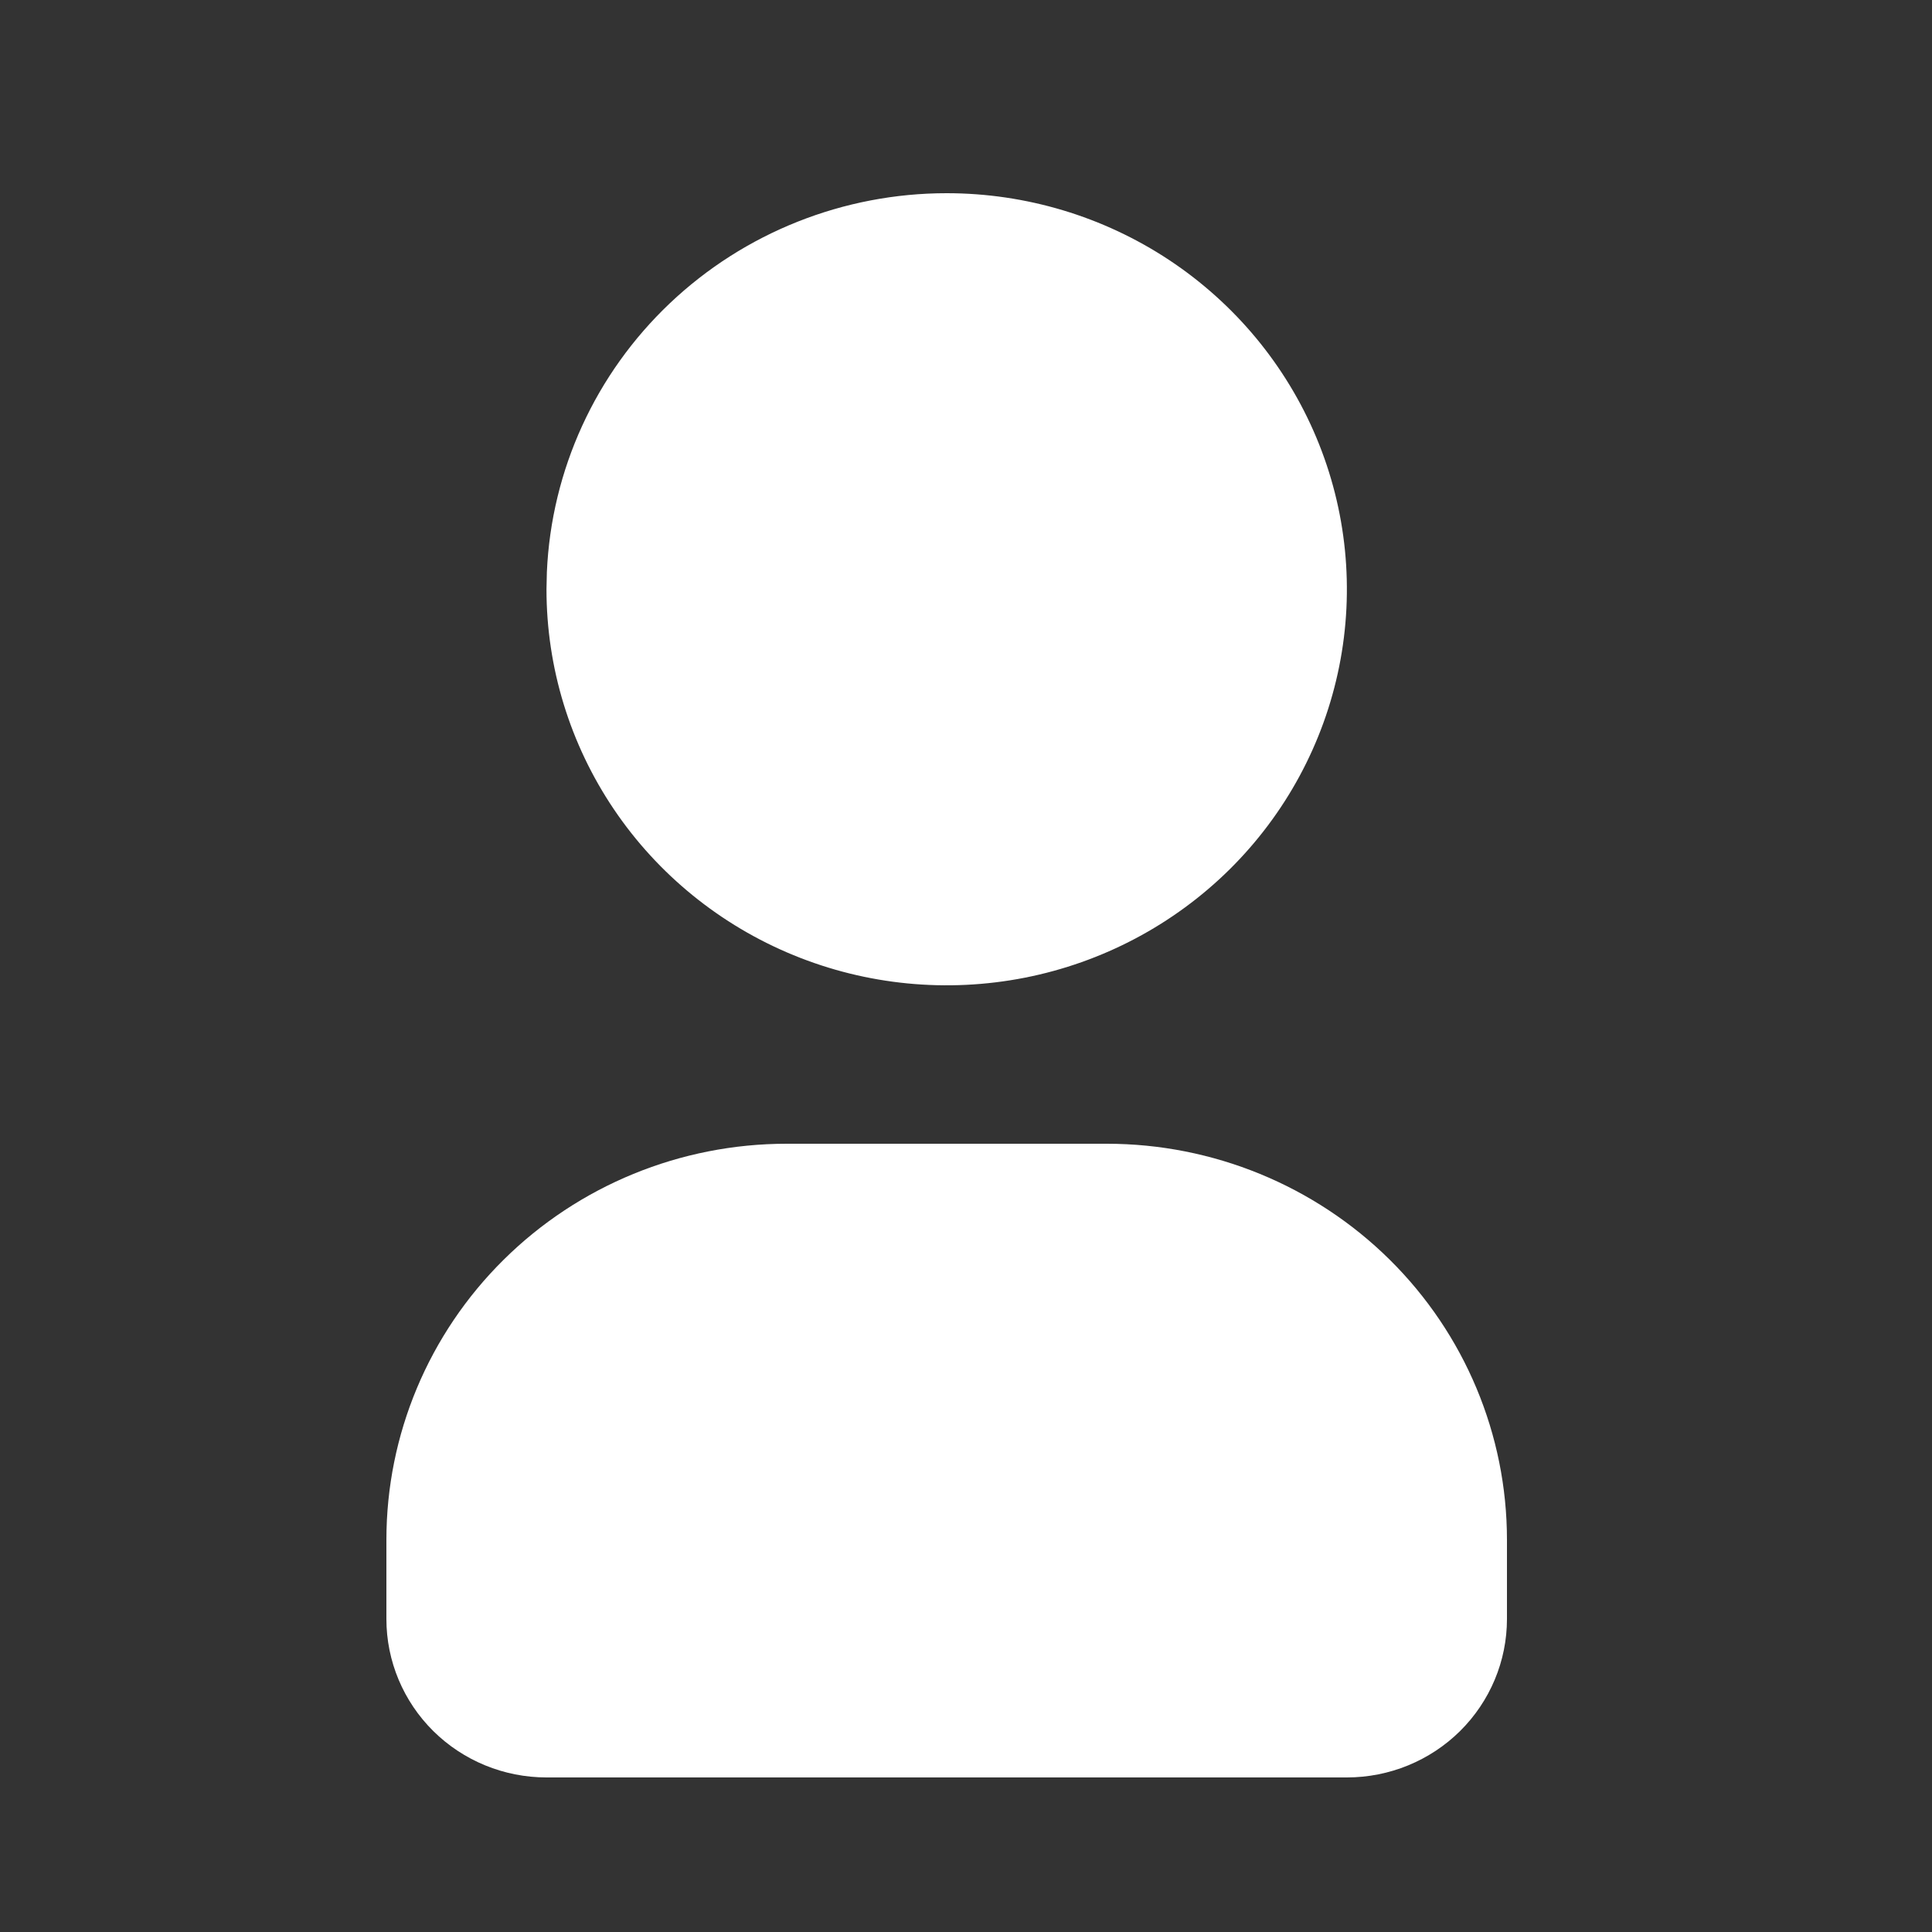 <?xml version="1.0" encoding="UTF-8"?> <svg xmlns="http://www.w3.org/2000/svg" width="50" height="50" viewBox="0 0 50 50" fill="none"><rect x="0" y="0" width="50" height="50" fill="#333333" stroke="none"/><path d="M24.5 5C26.548 5 28.551 5.601 30.254 6.727C31.957 7.854 33.285 9.455 34.069 11.328C34.853 13.2 35.058 15.261 34.658 17.25C34.258 19.238 33.272 21.064 31.824 22.498C30.375 23.931 28.53 24.908 26.521 25.303C24.512 25.698 22.429 25.496 20.537 24.72C18.644 23.944 17.026 22.63 15.888 20.945C14.75 19.259 14.143 17.277 14.143 15.25L14.153 14.805C14.269 12.166 15.41 9.674 17.337 7.847C19.265 6.02 21.831 5 24.5 5ZM28.643 29.6C31.39 29.6 34.024 30.68 35.967 32.602C37.909 34.524 39 37.132 39 39.85V41.9C39 42.987 38.563 44.03 37.787 44.799C37.01 45.568 35.956 46 34.857 46H14.143C13.044 46 11.99 45.568 11.213 44.799C10.437 44.03 10 42.987 10 41.9V39.85C10 37.132 11.091 34.524 13.034 32.602C14.976 30.68 17.61 29.6 20.357 29.6H28.643Z" fill="white"></path></svg> 
